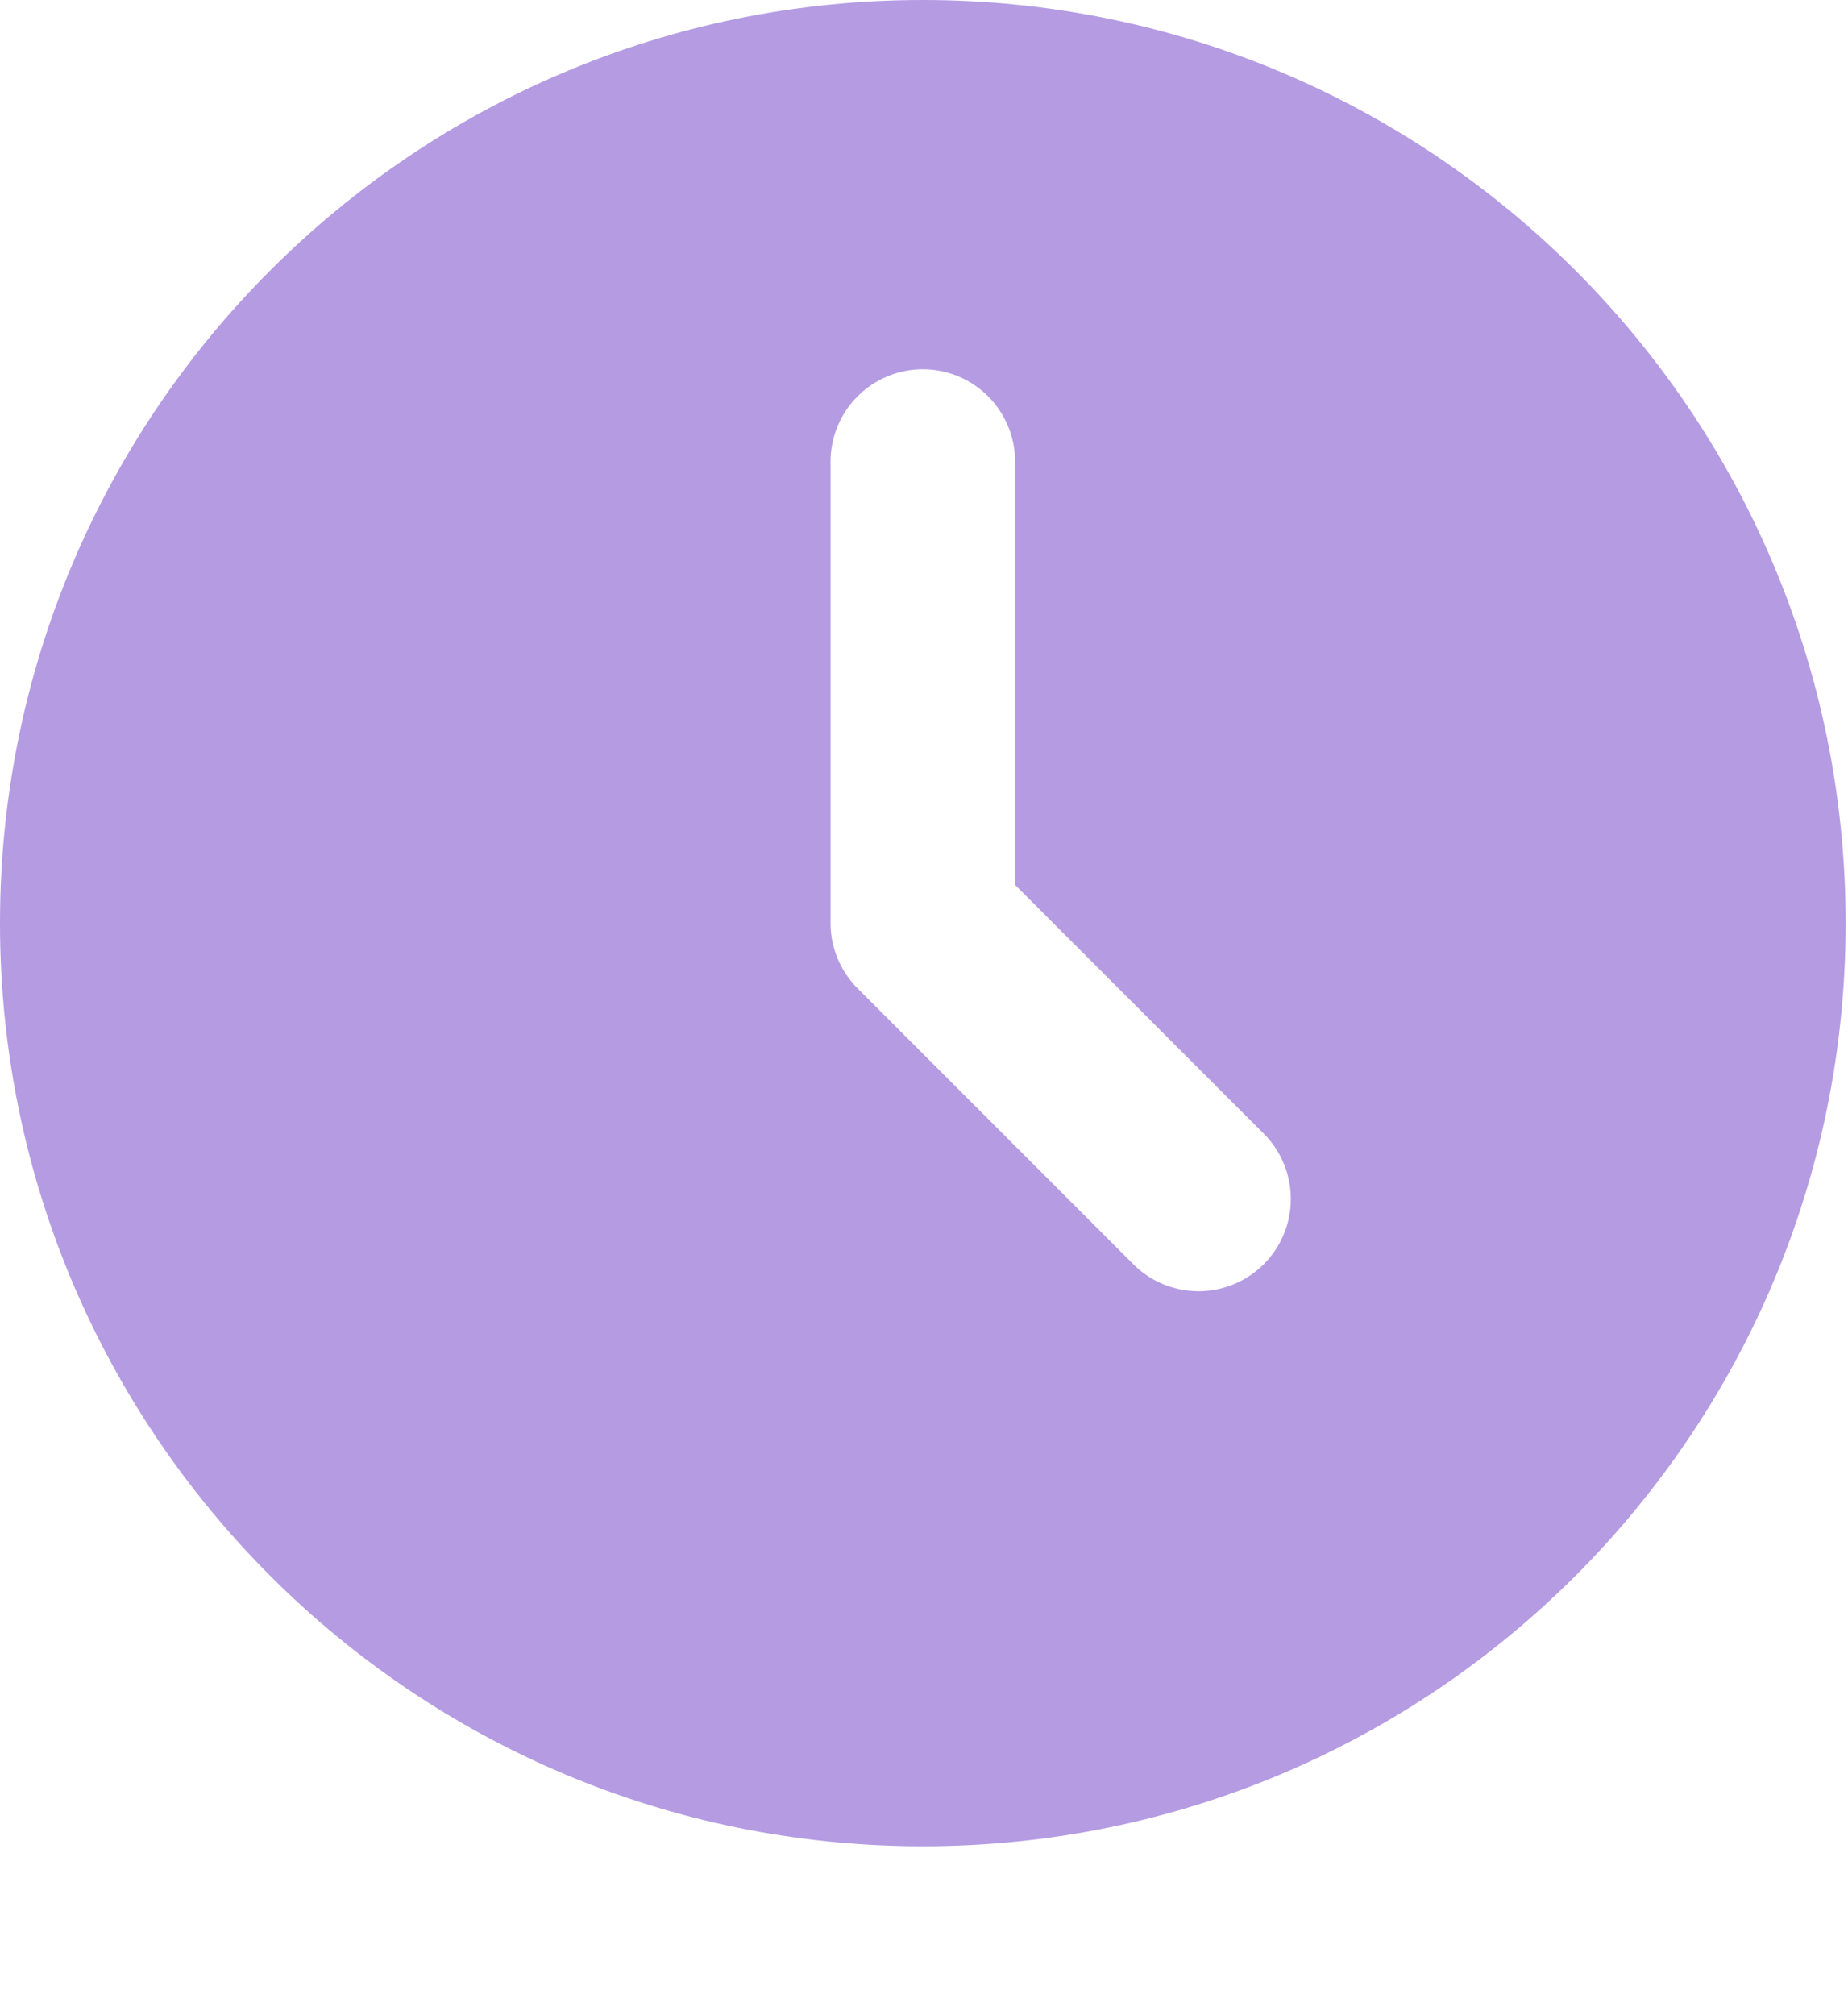 <?xml version="1.0" encoding="UTF-8"?> <svg xmlns="http://www.w3.org/2000/svg" width="744" height="811" viewBox="0 0 744 811" fill="none"><path d="M371.527 0C576.721 0 743.054 166.333 743.054 371.527C743.054 576.721 576.721 743.054 371.527 743.054C166.333 743.054 0 576.721 0 371.527C0 166.333 166.333 0 371.527 0ZM371.527 148.611C361.673 148.611 352.223 152.525 345.256 159.493C338.288 166.46 334.374 175.91 334.374 185.763V371.527C334.376 381.38 338.292 390.828 345.26 397.794L456.718 509.252C463.725 516.02 473.11 519.764 482.851 519.68C492.593 519.595 501.911 515.688 508.799 508.799C515.688 501.911 519.595 492.593 519.68 482.851C519.764 473.11 516.02 463.725 509.252 456.718L408.68 356.146V185.763C408.68 175.91 404.765 166.46 397.798 159.493C390.83 152.525 381.38 148.611 371.527 148.611Z" fill="#B49BE2"></path></svg> 